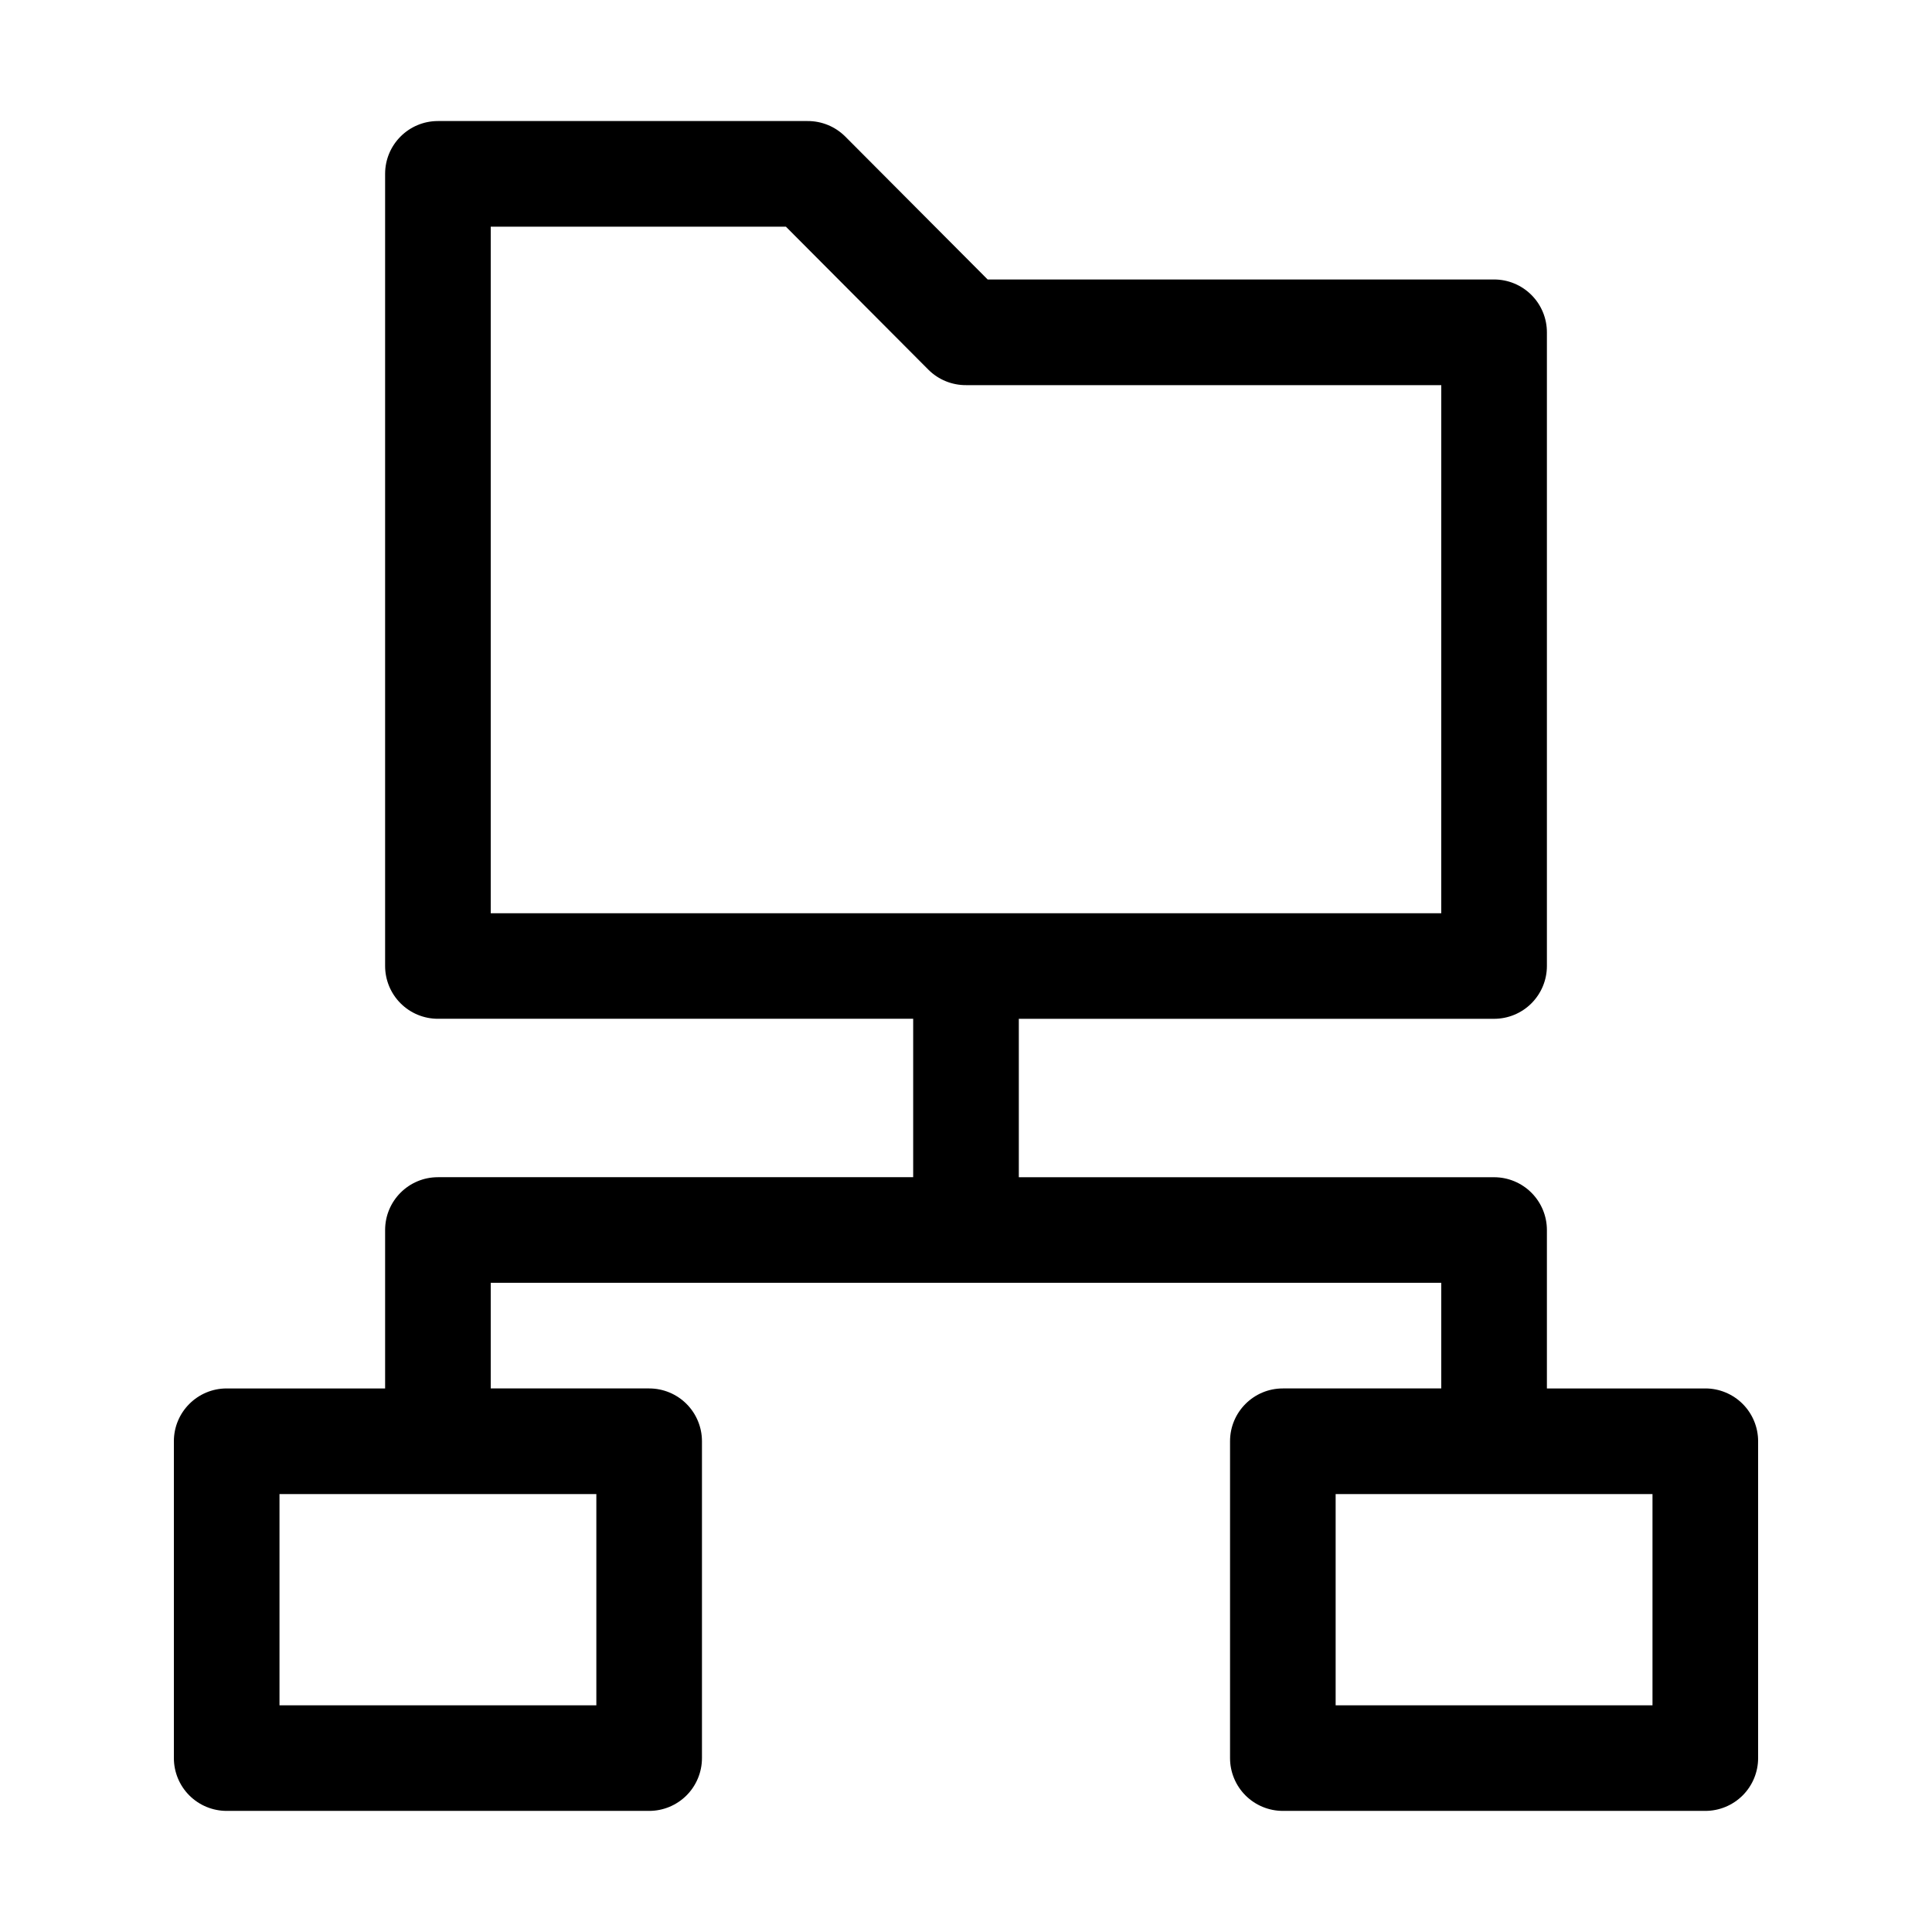 <?xml version="1.0" encoding="UTF-8"?>
<!-- Uploaded to: SVG Repo, www.svgrepo.com, Generator: SVG Repo Mixer Tools -->
<svg fill="#000000" width="800px" height="800px" version="1.1" viewBox="144 144 512 512" xmlns="http://www.w3.org/2000/svg">
 <path d="m595.93 511.96h-41.984v-41.984c0-3.711-1.477-7.273-4.102-9.895-2.621-2.625-6.184-4.102-9.895-4.102h-125.95v-41.984h125.95c3.711 0 7.273-1.473 9.895-4.098 2.625-2.625 4.102-6.184 4.102-9.895v-167.94c0-3.711-1.477-7.273-4.102-9.895-2.621-2.625-6.184-4.102-9.895-4.102h-134.21l-37.785-37.926h-0.004c-2.641-2.617-6.215-4.078-9.934-4.059h-97.965c-7.727 0-13.992 6.266-13.992 13.996v209.92c0 3.711 1.473 7.269 4.098 9.895s6.184 4.098 9.895 4.098h125.95v41.984h-125.95c-7.727 0-13.992 6.266-13.992 13.996v41.984h-41.984c-7.731 0-13.996 6.266-13.996 13.992v83.969c0 3.711 1.473 7.273 4.098 9.898 2.625 2.621 6.184 4.098 9.898 4.098h111.96c3.711 0 7.269-1.477 9.895-4.098 2.625-2.625 4.098-6.188 4.098-9.898v-83.969c0-3.711-1.473-7.269-4.098-9.895s-6.184-4.098-9.895-4.098h-41.984v-27.992h251.9v27.988l-41.984 0.004c-7.727 0-13.992 6.266-13.992 13.992v83.969c0 3.711 1.473 7.273 4.098 9.898 2.625 2.621 6.184 4.098 9.895 4.098h111.96c3.711 0 7.269-1.477 9.895-4.098 2.625-2.625 4.098-6.188 4.098-9.898v-83.969c0-3.711-1.473-7.269-4.098-9.895s-6.184-4.098-9.895-4.098zm-321.88-307.88h78.23l37.785 37.926c2.641 2.617 6.215 4.078 9.938 4.059h125.95l-0.004 139.95h-251.9zm27.988 391.85h-83.969v-55.98h83.969zm279.89 0h-83.969v-55.98h83.969z"/>
</svg>